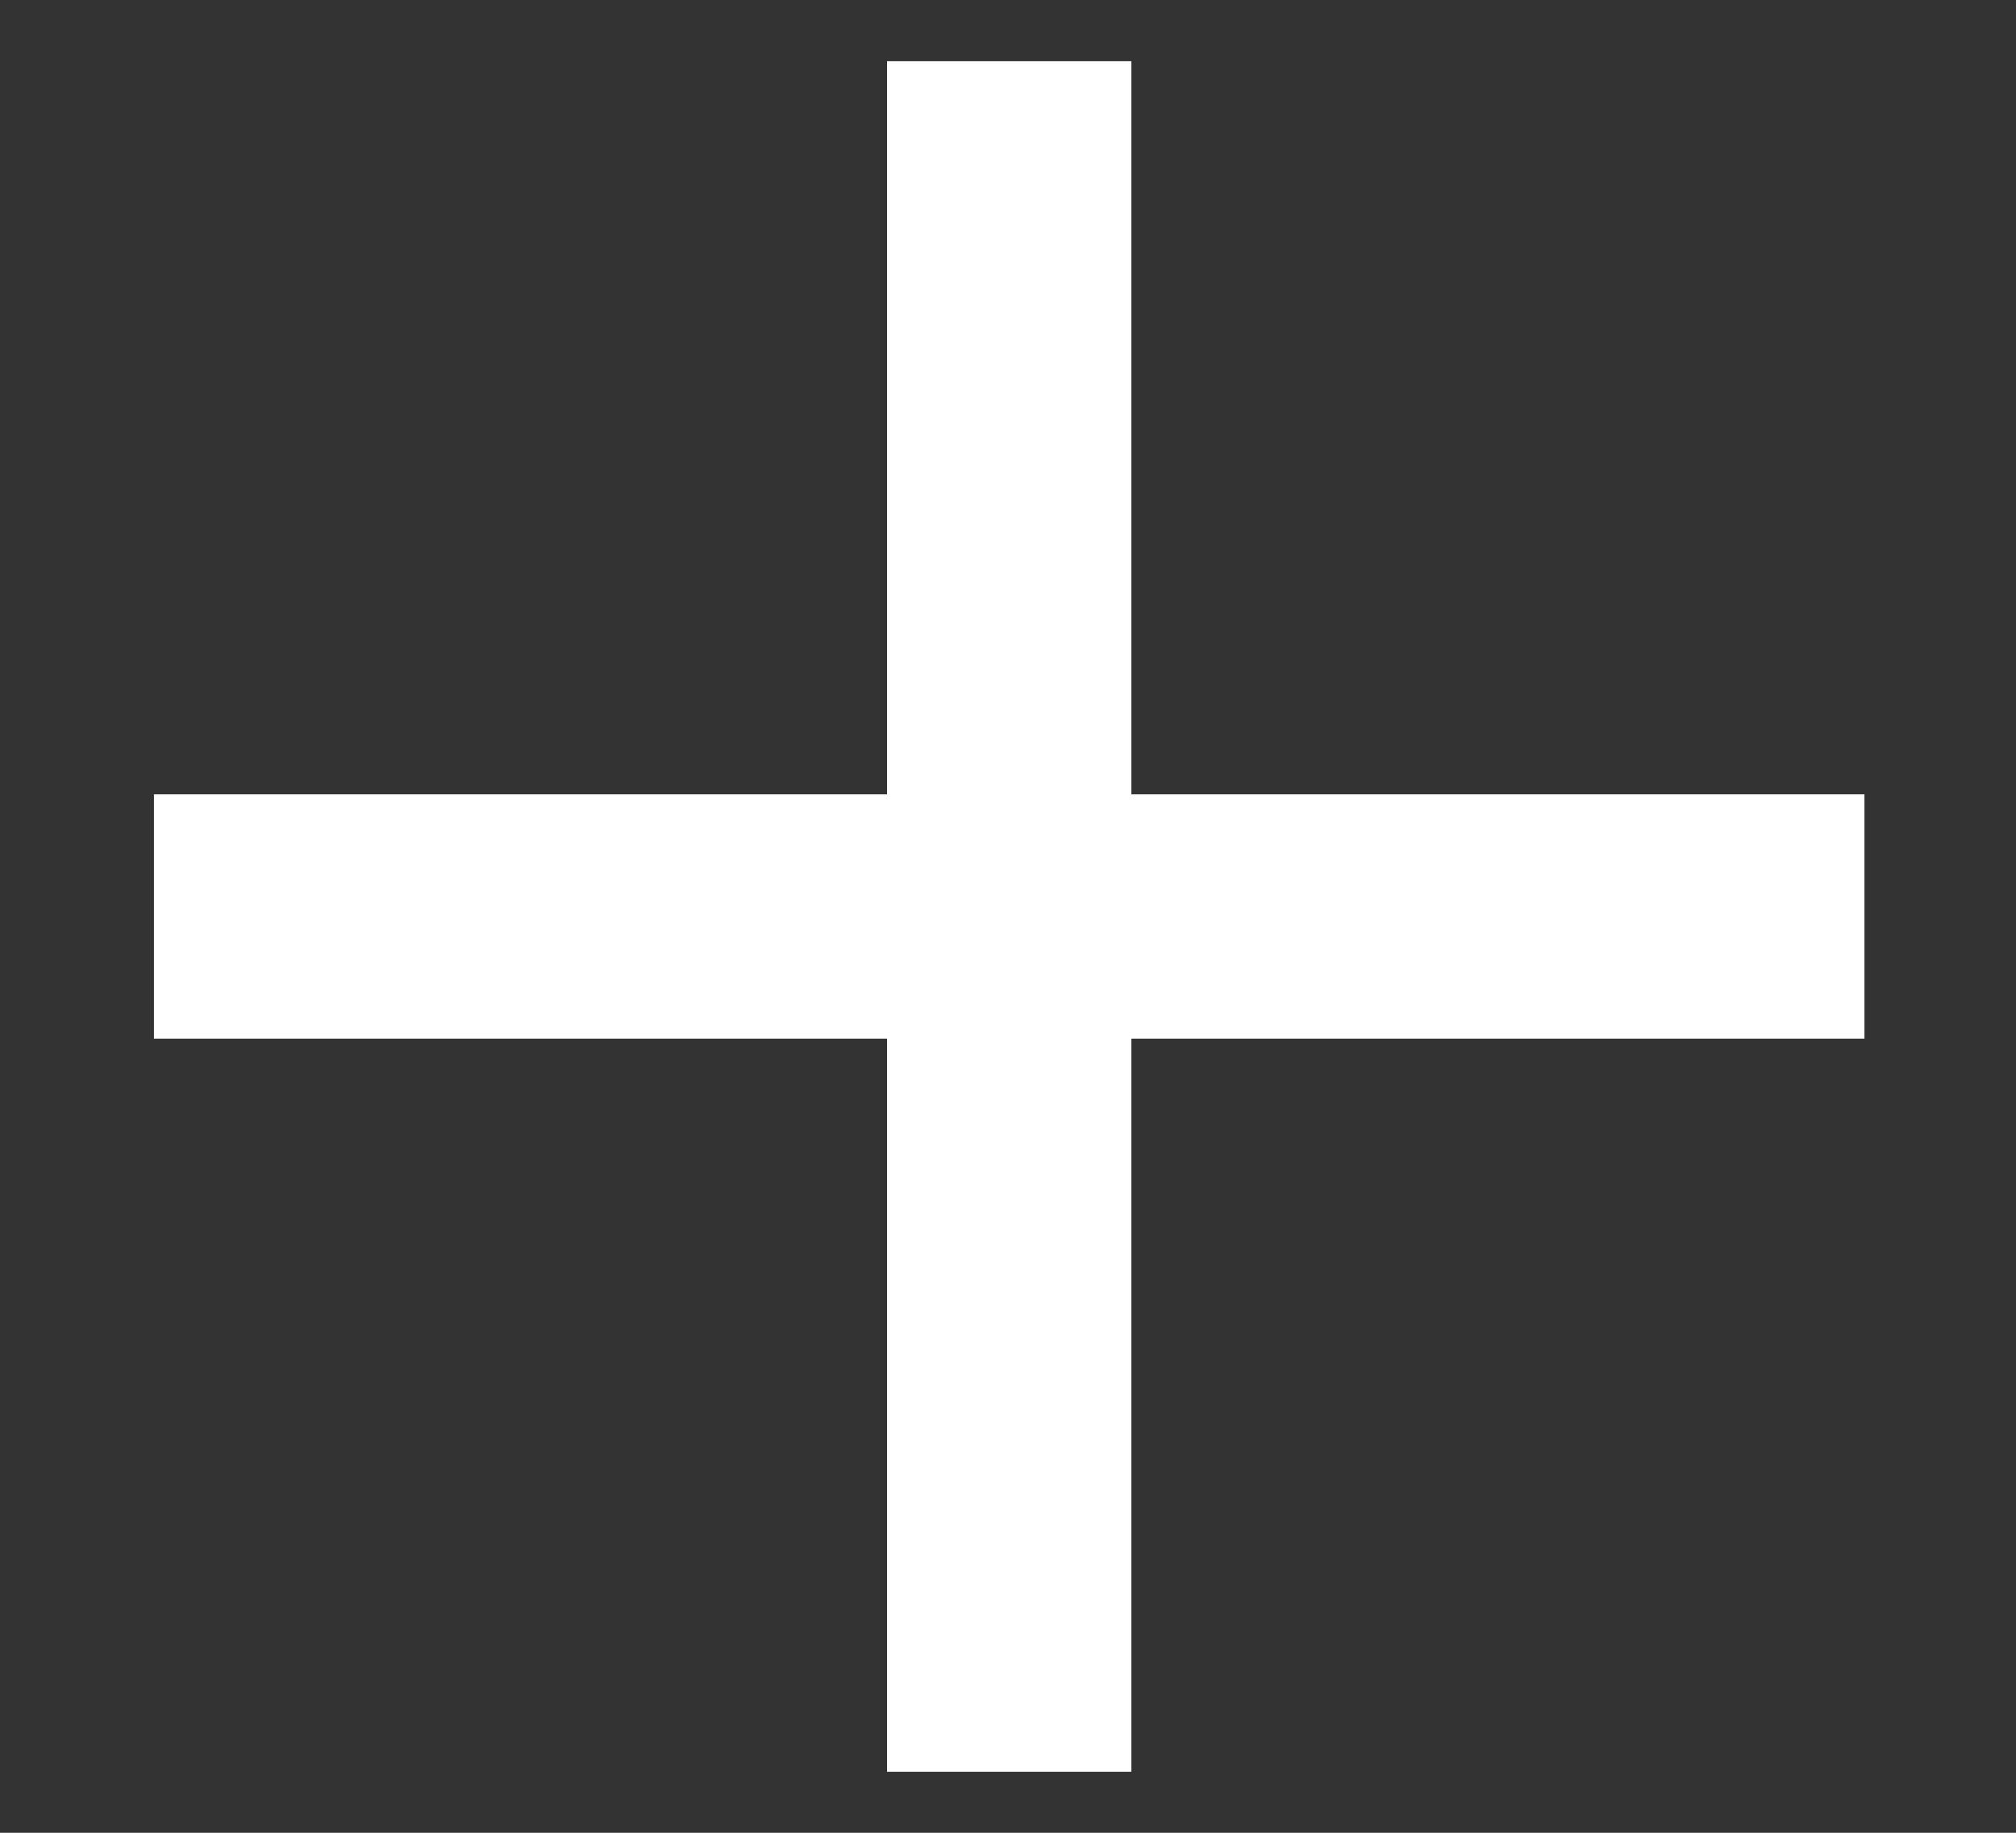 <svg width="11" height="10" viewBox="0 0 11 10" fill="none" xmlns="http://www.w3.org/2000/svg">
<rect x="0" y="0" width="11" height="10" fill="#333333" stroke="none"/>
<path d="M10.173 5.667H6.173V9.667H4.84V5.667H0.84V4.334H4.84V0.334H6.173V4.334H10.173V5.667Z" fill="white"/>
</svg>
